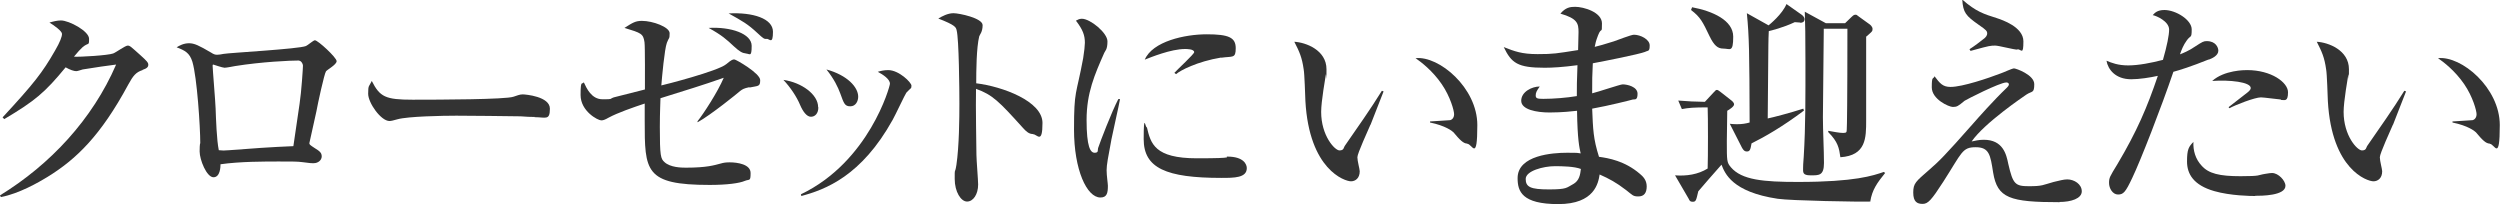 <?xml version="1.0" encoding="UTF-8"?>
<svg xmlns="http://www.w3.org/2000/svg" version="1.1" viewBox="0 0 1173.4 95.9">
  <defs>
    <style>
      .cls-1 {
        fill: #333;
      }
    </style>
  </defs>
  <!-- Generator: Adobe Illustrator 28.6.0, SVG Export Plug-In . SVG Version: 1.2.0 Build 709)  -->
  <g>
    <g id="_レイヤー_1" data-name="レイヤー_1">
      <g>
        <path class="cls-1" d="M66.9,32.9c-3.1,1-4.4,2.6-6.7,6.8-13,24.1-24.5,35.1-38,43.4-4.1,2.5-13.3,7.8-21.8,9.4l-.4-.8c23.6-14.5,43.4-35.7,54.5-61.4-2.5.3-11.1,1.5-15.7,2.3-.5.1-2.3.8-3,.8-1.1,0-2.9-.6-5-1.8-9.7,11.8-14.3,15.7-28.8,24.3l-.8-.8c14.7-15.9,18.7-21,24.6-31.3,2.4-4.1,3.3-6.6,3.3-7.9s-3.7-4-5.9-5.3c1.7-.5,3.6-1,5.4-1,3.8,0,13.2,5,13.2,8.6s-.2,1.5-3.1,4c-1.4,1.3-1.8,1.8-4,4.4,2.7.2,16-.6,18.4-1.5,1.2-.4,5.7-3.7,6.8-3.7s1.4.4,6,4.5c3.1,2.8,3.7,3.5,3.7,4.5s-.6,1.7-2.7,2.4Z"/>
        <path class="cls-1" d="M153,33.5c-.8,1.1-3.9,15.4-4.5,18.8-.3,1.4-3.3,14.7-3.3,14.9,0,.6.2.8,2.5,2.3,2.3,1.4,3.3,2.2,3.3,3.9s-1.6,3.2-3.8,3.2-1.4-.1-5.3-.5c-2.4-.3-4.3-.3-11-.3s-18.3,0-27.4,1.3c0,1.1-.1,6.1-3.3,6.1s-6.5-8.2-6.5-12.1.3-3.8.3-3.9c0-7.5-1.5-30.8-3.7-38.2-1.3-4.2-3.5-5.3-7.4-6.8,1.3-.8,3.3-1.9,5.8-1.9s4.6,1,10.4,4.4c1.2.8,1.9,1,2.8,1s2-.2,3-.4c2.6-.5,35.5-2.3,38.7-3.7.8-.3,3.5-2.7,4.2-2.7,1.4,0,10.2,8.1,10.2,9.8s-4.5,4-5.1,4.9ZM140.4,28.4c-4.1,0-17.5.6-30,2.6-.6.1-4.1.8-5,.8s-5.3-1.5-5.3-1.5c-.3,0-.3.4-.3.6,0,1.5,1.3,16.7,1.4,20,.2,5.3.5,14.8,1.5,19.6,1.8.2,2.5.2,4.9,0,10-.8,20.1-1.5,30.1-1.9.3-2.2.6-4,2.9-19.8.9-5.8,1.6-17.1,1.6-18s-.9-2.3-1.8-2.3Z"/>
        <path class="cls-1" d="M251,54.9c-1.7,0-4.4-.1-6.6-.3-2-.1-28.4-.3-30.2-.3-6.3,0-22.8.3-27.7,1.7-1.9.5-2.8.8-3.7.8-4,0-10-8.5-10-12.8s.4-3.2,1.7-6c3.8,7.5,6.4,8.8,19.2,8.8s43.7-.1,47.3-1.4c1.6-.5,2.9-1.1,4.3-1.1s12.8,1,12.8,6.7-2,4-7.2,4Z"/>
        <path class="cls-1" d="M351.8,40.9c-2.8.6-3.3,1-4.4,1.8-1.1,1-13.8,11.3-20,14.7v-.5c2.8-3.5,9.4-13.6,12.3-20.4-10.2,3.6-17.3,5.7-29.7,9.6,0,1.1-.3,6.5-.3,13.5,0,13.7.4,14.9,2.2,16.5,2.7,2.5,7.9,2.6,10,2.6,10,0,13.5-1.2,16.2-1.9,1.7-.5,2.8-.6,4.4-.6,3.6,0,9.8.9,9.8,5s-.5,2.8-2.7,3.7c-2.5,1.1-8.4,1.9-16.5,1.9-30.5,0-30.5-6.5-30.5-30.2v-8c-5.7,1.9-12.6,4.3-16.9,6.6-1.9,1.1-2.7,1.3-3.5,1.3-1.6,0-9.7-4.3-9.7-11.9s.8-4.6,1.5-6c1.3,2.8,3.6,8,8.8,8s3-.1,5.3-.9c2.3-.6,12.4-3.1,14.6-3.7,0-3.7.1-20-.2-22.2-.6-4-1.5-4.3-9.4-6.7,3.9-2.5,5.2-3.3,8.2-3.3,5.1,0,13,2.9,13,5.8s-.3,1.8-1.3,4.5c-1.1,2.9-2.3,16.2-2.6,20,1.5-.3,26.6-6.7,30.5-10,2.6-2.2,3.1-2.2,3.8-2.2s12.1,6.5,12.1,9.7-.9,2.6-5.1,3.5ZM349.9,25c-1.4,0-2.9-.9-5.5-3.3-3.3-3.1-5.6-5.2-11.8-8.6,10.4-.6,20.2,2.7,20.2,8.4s-.9,3.6-2.9,3.6ZM359.8,18.3c-1.2,0-1.5-.2-4.2-2.7-4.7-4.4-7-5.6-13.6-9.3,11.4-.6,20.8,2.4,20.8,8.6s-1.6,3.3-3,3.3Z"/>
        <path class="cls-1" d="M384.1,50.4c0,2.8-1.5,4.4-3.5,4.4s-3.8-2.6-5-5.4c-1.7-4.1-4.7-8.5-7.9-11.9,8.5,1.2,16.3,6.8,16.3,12.8ZM375.9,91.2c32-15.3,41.8-50.6,41.8-51.9,0-2.2-3.3-4.3-5.7-5.6,1.3-.4,2.9-.8,4.9-.8,5,0,10.9,5.8,10.9,7.3s-.2.9-2.4,3.3c-.5.6-5.3,10.8-6.4,12.7-14.7,26.5-31.7,32.8-42.9,35.8l-.2-1ZM402.8,45.4c0,2-1.1,4.5-3.7,4.5s-3-1.3-4.7-6c-1.1-3-2.9-6.8-6.5-11.3,9.8,2.7,14.9,8.3,14.9,12.8Z"/>
        <path class="cls-1" d="M484.7,62.9c-1.7,0-3.1-1.2-4.6-2.9-11.2-12.4-14.2-15.5-22-18.3-.2,6.7.2,30.3.2,31,0,2.2.8,12,.8,13.9,0,4.6-2.3,8-5.2,8s-5.8-4.6-5.8-10.6,0-1.6.8-6.6c1.3-8.8,1.4-22.2,1.4-28.7s-.2-30.5-1.3-34.5c-.3-1.4-.6-2.4-8.6-5.5,1.7-1,4.4-2.5,7.1-2.5s13.7,2.3,13.7,5.6-1.4,4.5-1.6,5.3c-1.3,5.3-1.4,16.2-1.4,22,12.3,1.5,31.1,8.4,31.1,18.6s-2.5,5.3-4.4,5.3Z"/>
        <path class="cls-1" d="M521.6,65.8c-1.5,7.9-2.2,11.6-2.2,14.1s.6,6.3.6,7.3c0,3.3-.4,5.5-3.5,5.5-6.4,0-12.4-13-12.4-31.9s1-15.7,4.3-33.5c.5-3.1.8-6,.8-7.2,0-3.5-.9-6.1-4.2-10.4.8-.4,1.5-.9,2.8-.9,3.9,0,12,6.6,12,10.6s-1.1,4.4-1.5,5.4c-4.5,10.2-8.3,18.8-8.3,31.5s1.8,15.4,3.8,15.4,1.3-1.3,1.6-2.2c1-3,6.4-17.1,9.5-23h.8c-.5,3-3.6,16.5-4.1,19.2ZM573.3,83.5c-26,0-36.5-4.6-36.5-18.2s.9-4.6,1.5-5.6c1.8,7.7,3.6,14.6,23.5,14.6s12.3-.8,14.3-.8c7.7,0,9.1,3.7,9.1,5.4,0,4.6-5.9,4.6-12,4.6ZM573.2,27c-11.4,1.9-19.3,6.1-21.2,7.8l-.8-.6c1.4-1.6,9.3-8.8,9.3-9.7,0-1.5-3.5-1.5-4.3-1.5-6.6,0-16.1,3.9-18.9,5,3.7-8.6,18.8-11.9,29.1-11.9s13.6,1.5,13.6,6.5-1.4,3.7-6.8,4.5Z"/>
        <path class="cls-1" d="M643.2,58.6c-1,2.4-6.1,13.4-6.1,15.2s1.1,5.6,1.1,6.6c0,3.2-2,4.7-4.1,4.7-2.9,0-19.6-5.4-21.4-37.7-.1-2.4-.4-12.7-.8-14.8-.8-5.7-2-8.3-4.4-13,5.4.3,15.1,3.9,15.1,12.9s-.1,1.3-.3,2.5c-.2,1.5-2.2,12.5-2.2,17.5,0,11.2,6.4,18.1,8.6,18.1s1.9-1.4,2.6-2.3c5.8-8.4,11.8-16.8,17.3-25.7l.8.3c-.5,1.3-1.1,2.8-6.1,15.6ZM688.7,67.4c-1.8,0-3.5-1.7-6.5-5.3-.6-.6-3.7-3.1-11-4.6v-.5c.6-.1,9.1-.5,9.4-.6,1-.2,1.9-1.2,1.9-2.8s-1.7-8.1-5.8-14.1c-4.3-6.3-9.7-10.4-12.3-12.2,11-1.2,29,13.9,29,31.4s-2.4,8.8-4.7,8.8Z"/>
        <path class="cls-1" d="M772.3,24.3c-3.1,1.2-19.3,4.4-24.7,5.4-.3,5.4-.3,8-.3,14.1,2.3-.5,13.2-4.2,14.3-4.2,2.2,0,7,1.1,7,4.4s-1.4,2.5-2.2,2.7c-1,.3-11.3,2.9-19.1,4.3.4,9.7.5,14.1,3.2,22.6,4.4.6,12.1,1.9,19.2,8,1.3,1.1,3.2,2.8,3.2,5.9s-1.3,4.7-3.9,4.7-2.7-.6-5.8-3c-4.7-3.6-7.9-5.3-12.4-7.3-.6,3.9-2.3,13.9-19.4,13.9s-19.1-6-19.1-12.2c0-10.8,16.6-11.9,23.1-11.9s4.5.1,6.5.3c-.6-2.8-1.5-6.3-1.7-20-1.8.2-6.9.8-12.9.8s-13.3-1.3-13.3-5.5,5-6.7,8.7-6.7c-1.4,2-1.9,2.8-1.9,4.2s.8,1.6,3.6,1.6c4.7,0,11-.5,15.7-1.3,0-5.6,0-5.7.3-14.5-6.8.9-11.6,1.2-15.4,1.2-12.7,0-15.6-2.2-19.2-9.7,5.1,2,8.4,3.3,15.9,3.3s8.8-.3,19-1.9c0-1.2.2-7.9.2-8.4,0-4.1-.5-6.4-8.5-8.7,2.4-2.9,4.6-3.2,6.9-3.2,4,0,12.6,2.5,12.6,7.8s-.2,1.4-1.8,5.5c-1.1,2.8-1.3,4-1.6,5.5,1.7-.4,4.6-1.2,9-2.6,1.5-.5,8.1-3.1,9.4-3.1,3.1,0,7.4,2.2,7.4,5s-.6,2.4-1.9,2.9ZM729.8,78c-5.4,0-13.7,2.2-13.7,6s2.3,4.9,10.9,4.9,8.2-.8,11.4-2.5c2.9-1.6,3.3-4.5,3.6-7.1-3.1-1.2-8.7-1.3-12.2-1.3Z"/>
        <path class="cls-1" d="M878,94.6c-5.1.2-37.5-.4-43.6-1.3-21.4-3.2-24.8-11.9-26.4-16-1.4,1.5-10.7,12.2-10.9,12.5-1,4.3-1.1,4.9-2.6,4.9s-1.6-.9-1.9-1.4l-6.4-11c5.4.4,10.8-.4,15.3-3.2.2-5,.2-25,0-28.7-6.5,0-9,.2-12.1.8l-1.7-4c4.6.4,7.7.5,12.5.6l3.9-4.2c1-1.1,1.3-1.4,1.7-1.4s.8.2,1.8,1l4.6,3.6c.5.4,1.7,1.2,1.7,2.2s-2,2.3-3.2,3c0,2.3-.2,12.3-.2,14.3,0,9.4,0,9.9,1.9,12.2,5.1,6,15.3,6.9,31.5,6.9,26.9,0,35.3-3,40.3-4.7l.6.5c-3.7,4.6-6.1,7.8-7,13.5ZM808.8,22.8c-2.6,0-4.3-1.5-6.4-5.8-3.2-6.7-4.3-9-8.7-12.3l.5-1.3c9.6,1.8,19.3,6.1,19.3,13.8s-1.5,5.6-4.7,5.6ZM845.1,10.6c-.4,0-1.8-.1-2.7-.2-5.5,2.6-11.3,4-12.2,4.2-.1,1.8-.2,5-.2,6.9-.1,9.9-.2,23.2-.3,34.1,2.5-.5,10.5-2.6,16.7-4.6l.3.9c-9.8,7.4-18.5,12.4-24.6,15.4-.5,3-.8,3.8-2.2,3.8s-1.9-1.2-2.3-1.8l-5.7-11.2c1,.1,1.9.2,3.3.2,2.5,0,4.2-.3,6-.8-.1-32.9-.2-40.1-1.3-51.3l10.2,5.7c.6-.5,6.4-5.2,8.4-10l7.1,5c.5.3,1.4,1.3,1.4,2,0,1.7-1.5,1.8-2.2,1.8ZM875.9,17v39.5c0,8.2,0,16.5-12.1,17.3-.6-4.3-1.1-7.2-5.7-11.8v-.6c2.4.4,5.2,1,7,1s1.6-.5,1.7-1.7c.1-.9.3-13.3.3-47.2h-11.1v1.2c0,5.8-.4,34.1-.4,40.4s.5,15.4.5,21.4-2.4,5.8-6.3,5.8-3.5-1.5-3.5-3.6.3-4.4.3-5.2c.9-14.8.8-28.6.8-44.6s-.1-14-.3-23.4l9.9,5.4h9l3.1-3c.3-.3,1-1,1.7-1s.6.1,1.7.9l5,3.6c.3.2,1.4,1.1,1.4,2.2s-.2,1.2-3.1,3.7Z"/>
        <path class="cls-1" d="M966.8,94.9c-23.6,0-29.3-1.9-31.3-13.9-1.3-8.3-1.8-11.9-8.2-11.9s-6.4,2.5-15.2,16.2c-5.6,8.7-7.2,10.4-9.7,10.4s-4.4-.9-4.4-5.3,1.2-5.2,7.5-10.7c4.6-4,7.1-6.4,20.6-21.7,2-2.3,9.7-11,15.9-16.9.2-.2.9-.9.9-1.5s-.6-.9-1.2-.9c-3.1,0-18.9,8.1-19.6,8.6-3,2.5-3.6,2.9-5.5,2.9s-9.9-3.6-9.9-9.2.6-3.5,1.3-5.2c2.5,3.3,3.8,5,7.5,5,5.6,0,17.7-4.1,23.7-6.4,1-.3,5.2-2.3,6.1-2.3s9.5,3,9.5,7.4-1,3.1-3.7,4.9c-1.3.9-19.7,13.3-25.7,22,1.5-.3,3.3-.8,5.7-.8,9,0,10.6,6.8,11.5,11.3,2.2,9.5,3.2,10.5,9.7,10.5s6.5-.6,11.6-2c2.7-.6,4.6-1.2,6.4-1.2,3.2,0,6.8,2.2,6.8,5.6s-5,5-10.5,5ZM946.9,23.3c-1.7,0-8.8-1.9-10.4-1.9-2.2,0-2.9.1-9.8,2-.4.1-1.3.4-1.8.5l-.5-.8c2.5-1.6,4.7-3.3,7.1-5.2.4-.4,1.2-1.1,1.2-2.2s-.4-1.6-3.9-4c-6.1-4.3-7.4-5.7-7.8-11.9,6.5,5.7,10.2,6.8,16.2,8.7,2.4.8,12.5,4.1,12.5,10.9s-1,3.7-2.8,3.7Z"/>
        <path class="cls-1" d="M1036.7,27.9c-8.2,3.3-13.6,5-16.6,5.8-5.6,16.5-15.4,41.7-19.3,49.8-3.2,6.8-4.2,7.8-6.7,7.8s-4.2-2.9-4.2-5.4.3-2.9,3.9-8.8c9.2-15.5,14-26.7,19-41.5-3.6.8-8.6,1.6-12.5,1.6-7.4,0-10.9-4.6-11.6-8.7,2.4,1,5.4,2.2,10.2,2.2s11-1.2,16.3-2.6c1.9-6.6,2.9-11.6,2.9-14.2,0-3.9-6-6.5-7.7-6.8,1-1.1,2.2-2.4,5.5-2.4,5.3,0,12.8,4.6,12.8,9.1s-.5,2.5-2.4,5.3c-1.4,1.9-2.4,4.3-3.1,6.4,1.1-.4,4.3-1.7,7-3.6,3.7-2.4,4.1-2.6,5.6-2.6,4.2,0,5.4,3,5.4,4.5,0,2.3-2.9,3.6-4.5,4.2ZM1058.5,92c-1.9,0-11.6-.1-19.2-2.3-9.8-2.8-12.8-8.1-12.8-13.9s.8-6.9,3-9.2c-.2,4.1,1,8.1,3.8,11.1,3.3,3.8,8.5,5,18.3,5s7.8-.5,11.6-1.1c1.9-.3,2.5-.4,3.2-.4,3,0,6.3,3.6,6.3,6,0,4.7-11.4,4.7-14.2,4.7ZM1070.5,46.7c-.8,0-7.9-1-9.3-1-2.9,0-12.1,3.6-14.8,5.1l-.4-.5c.6-.5,6-4.7,9-7,1.1-.9,1.4-1.5,1.4-2,0-2.8-9.9-3.9-18.1-3.3,5.7-5.1,15.2-5.1,16.4-5.1,11.4,0,19.2,5.8,19.2,10.4s-1.6,3.6-3.3,3.6Z"/>
        <path class="cls-1" d="M1123.1,58.6c-1,2.4-6.1,13.4-6.1,15.2s1.1,5.6,1.1,6.6c0,3.2-2,4.7-4.1,4.7-2.9,0-19.6-5.4-21.4-37.7-.1-2.4-.4-12.7-.8-14.8-.8-5.7-2-8.3-4.4-13,5.4.3,15.1,3.9,15.1,12.9s-.1,1.3-.3,2.5c-.2,1.5-2.2,12.5-2.2,17.5,0,11.2,6.4,18.1,8.6,18.1s1.9-1.4,2.6-2.3c5.8-8.4,11.8-16.8,17.3-25.7l.8.3c-.5,1.3-1.1,2.8-6.1,15.6ZM1168.6,67.4c-1.8,0-3.5-1.7-6.5-5.3-.6-.6-3.7-3.1-11-4.6v-.5c.6-.1,9.1-.5,9.4-.6,1-.2,1.9-1.2,1.9-2.8s-1.7-8.1-5.8-14.1c-4.3-6.3-9.7-10.4-12.3-12.2,11-1.2,29,13.9,29,31.4s-2.4,8.8-4.7,8.8Z"/>
      </g>
    </g>
  </g>
</svg>